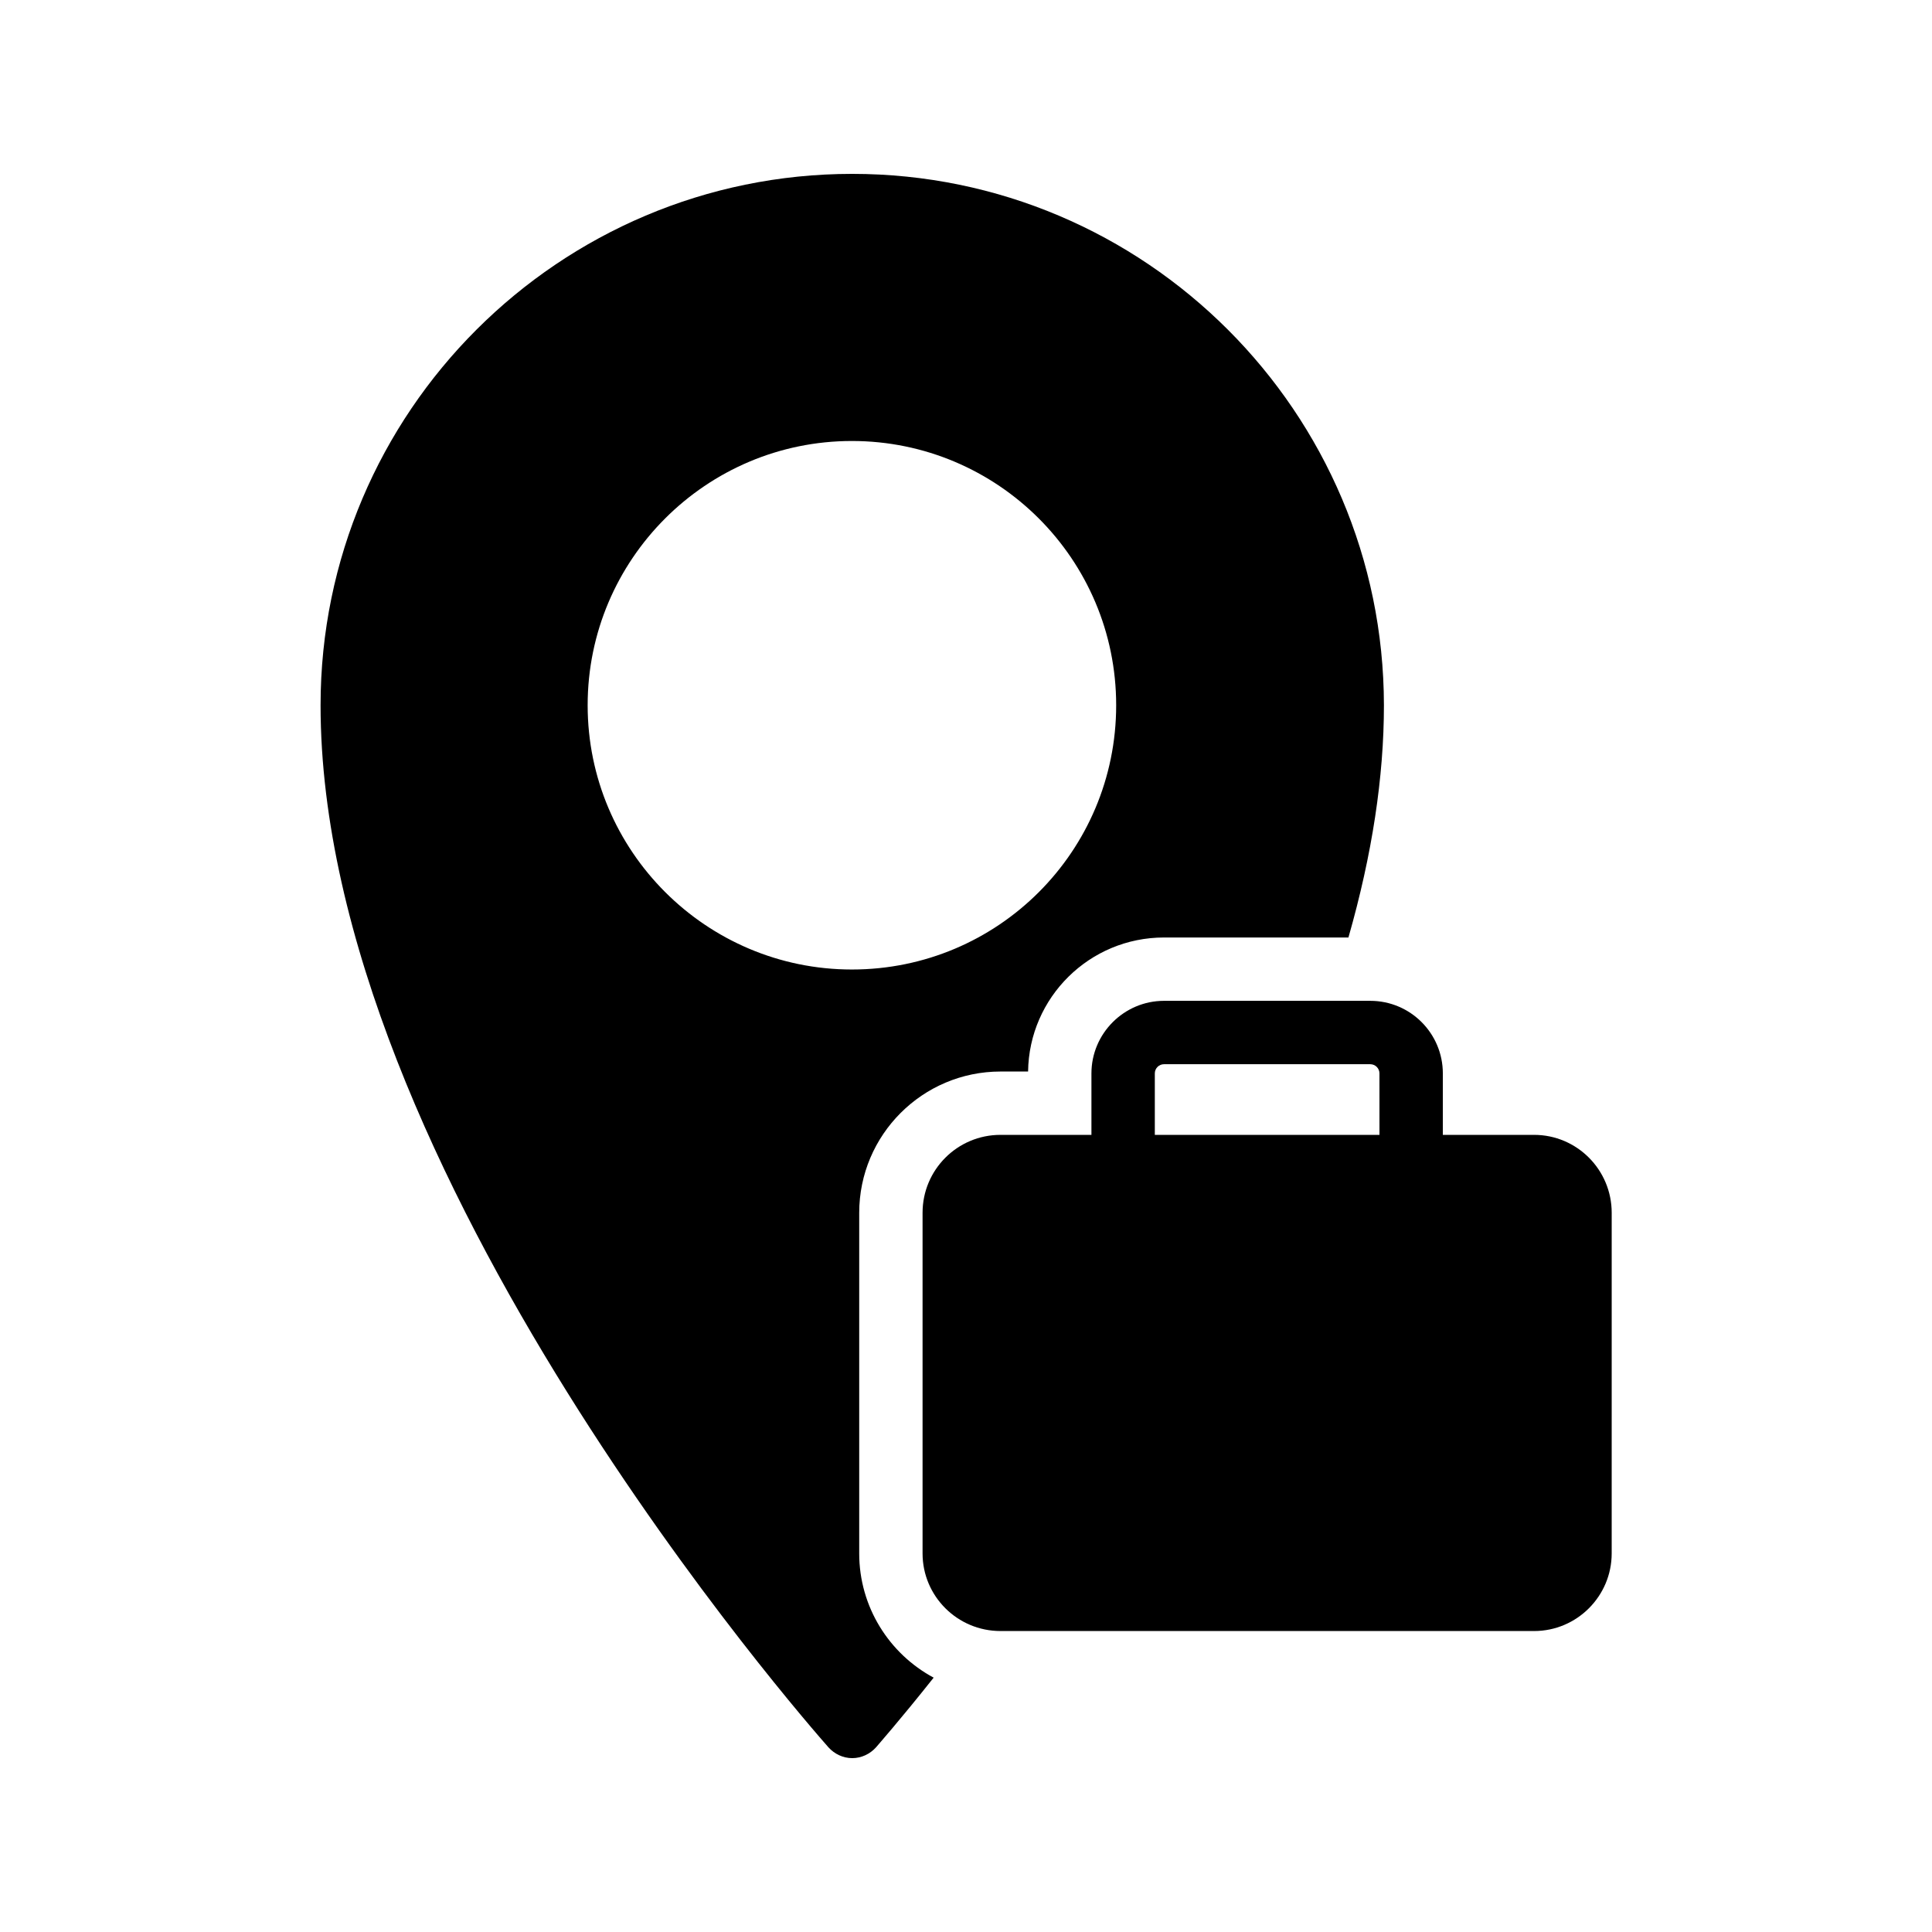 <?xml version="1.0" encoding="UTF-8"?>
<!-- Uploaded to: ICON Repo, www.iconrepo.com, Generator: ICON Repo Mixer Tools -->
<svg fill="#000000" width="800px" height="800px" version="1.1" viewBox="144 144 512 512" xmlns="http://www.w3.org/2000/svg">
 <g>
  <path d="m371.7 555.68v-90.266c0-20.656 16.793-37.449 37.449-37.449h7.305c0.25-19.648 16.289-35.52 36.023-35.52h48.871c6.297-22 9.406-42.57 9.406-61.547-0.09-77.672-63.234-140.82-140.9-140.82-77.672 0-140.9 63.145-140.9 140.82 0 123.01 129.14 269.96 134.6 276.17 1.594 1.762 3.863 2.856 6.297 2.856 2.434 0 4.703-1.09 6.297-2.856 0.336-0.418 6.215-7.055 15.281-18.473-11.754-6.301-19.73-18.727-19.73-32.918zm-1.934-154.75c-38.625 0-70.031-31.402-70.031-70.031 0-38.625 31.402-70.031 70.031-70.031 38.625 0 70.031 31.32 70.031 70.031s-31.32 70.031-70.031 70.031z"/>
  <path d="m550.55 444.75h-24.184v-16.289c0-10.578-8.566-19.23-19.23-19.23h-54.664c-10.578 0-19.23 8.648-19.23 19.23v16.289h-24.098c-11.418 0-20.656 9.238-20.656 20.656v90.266c0 11.336 9.238 20.57 20.656 20.57h141.4c11.336 0 20.57-9.238 20.57-20.57l0.004-90.266c0-11.422-9.234-20.656-20.57-20.656zm-40.977 0h-59.535v-16.289c0-1.344 1.09-2.434 2.434-2.434h54.664c1.344 0 2.434 1.09 2.434 2.434z"/>
 </g>
</svg>